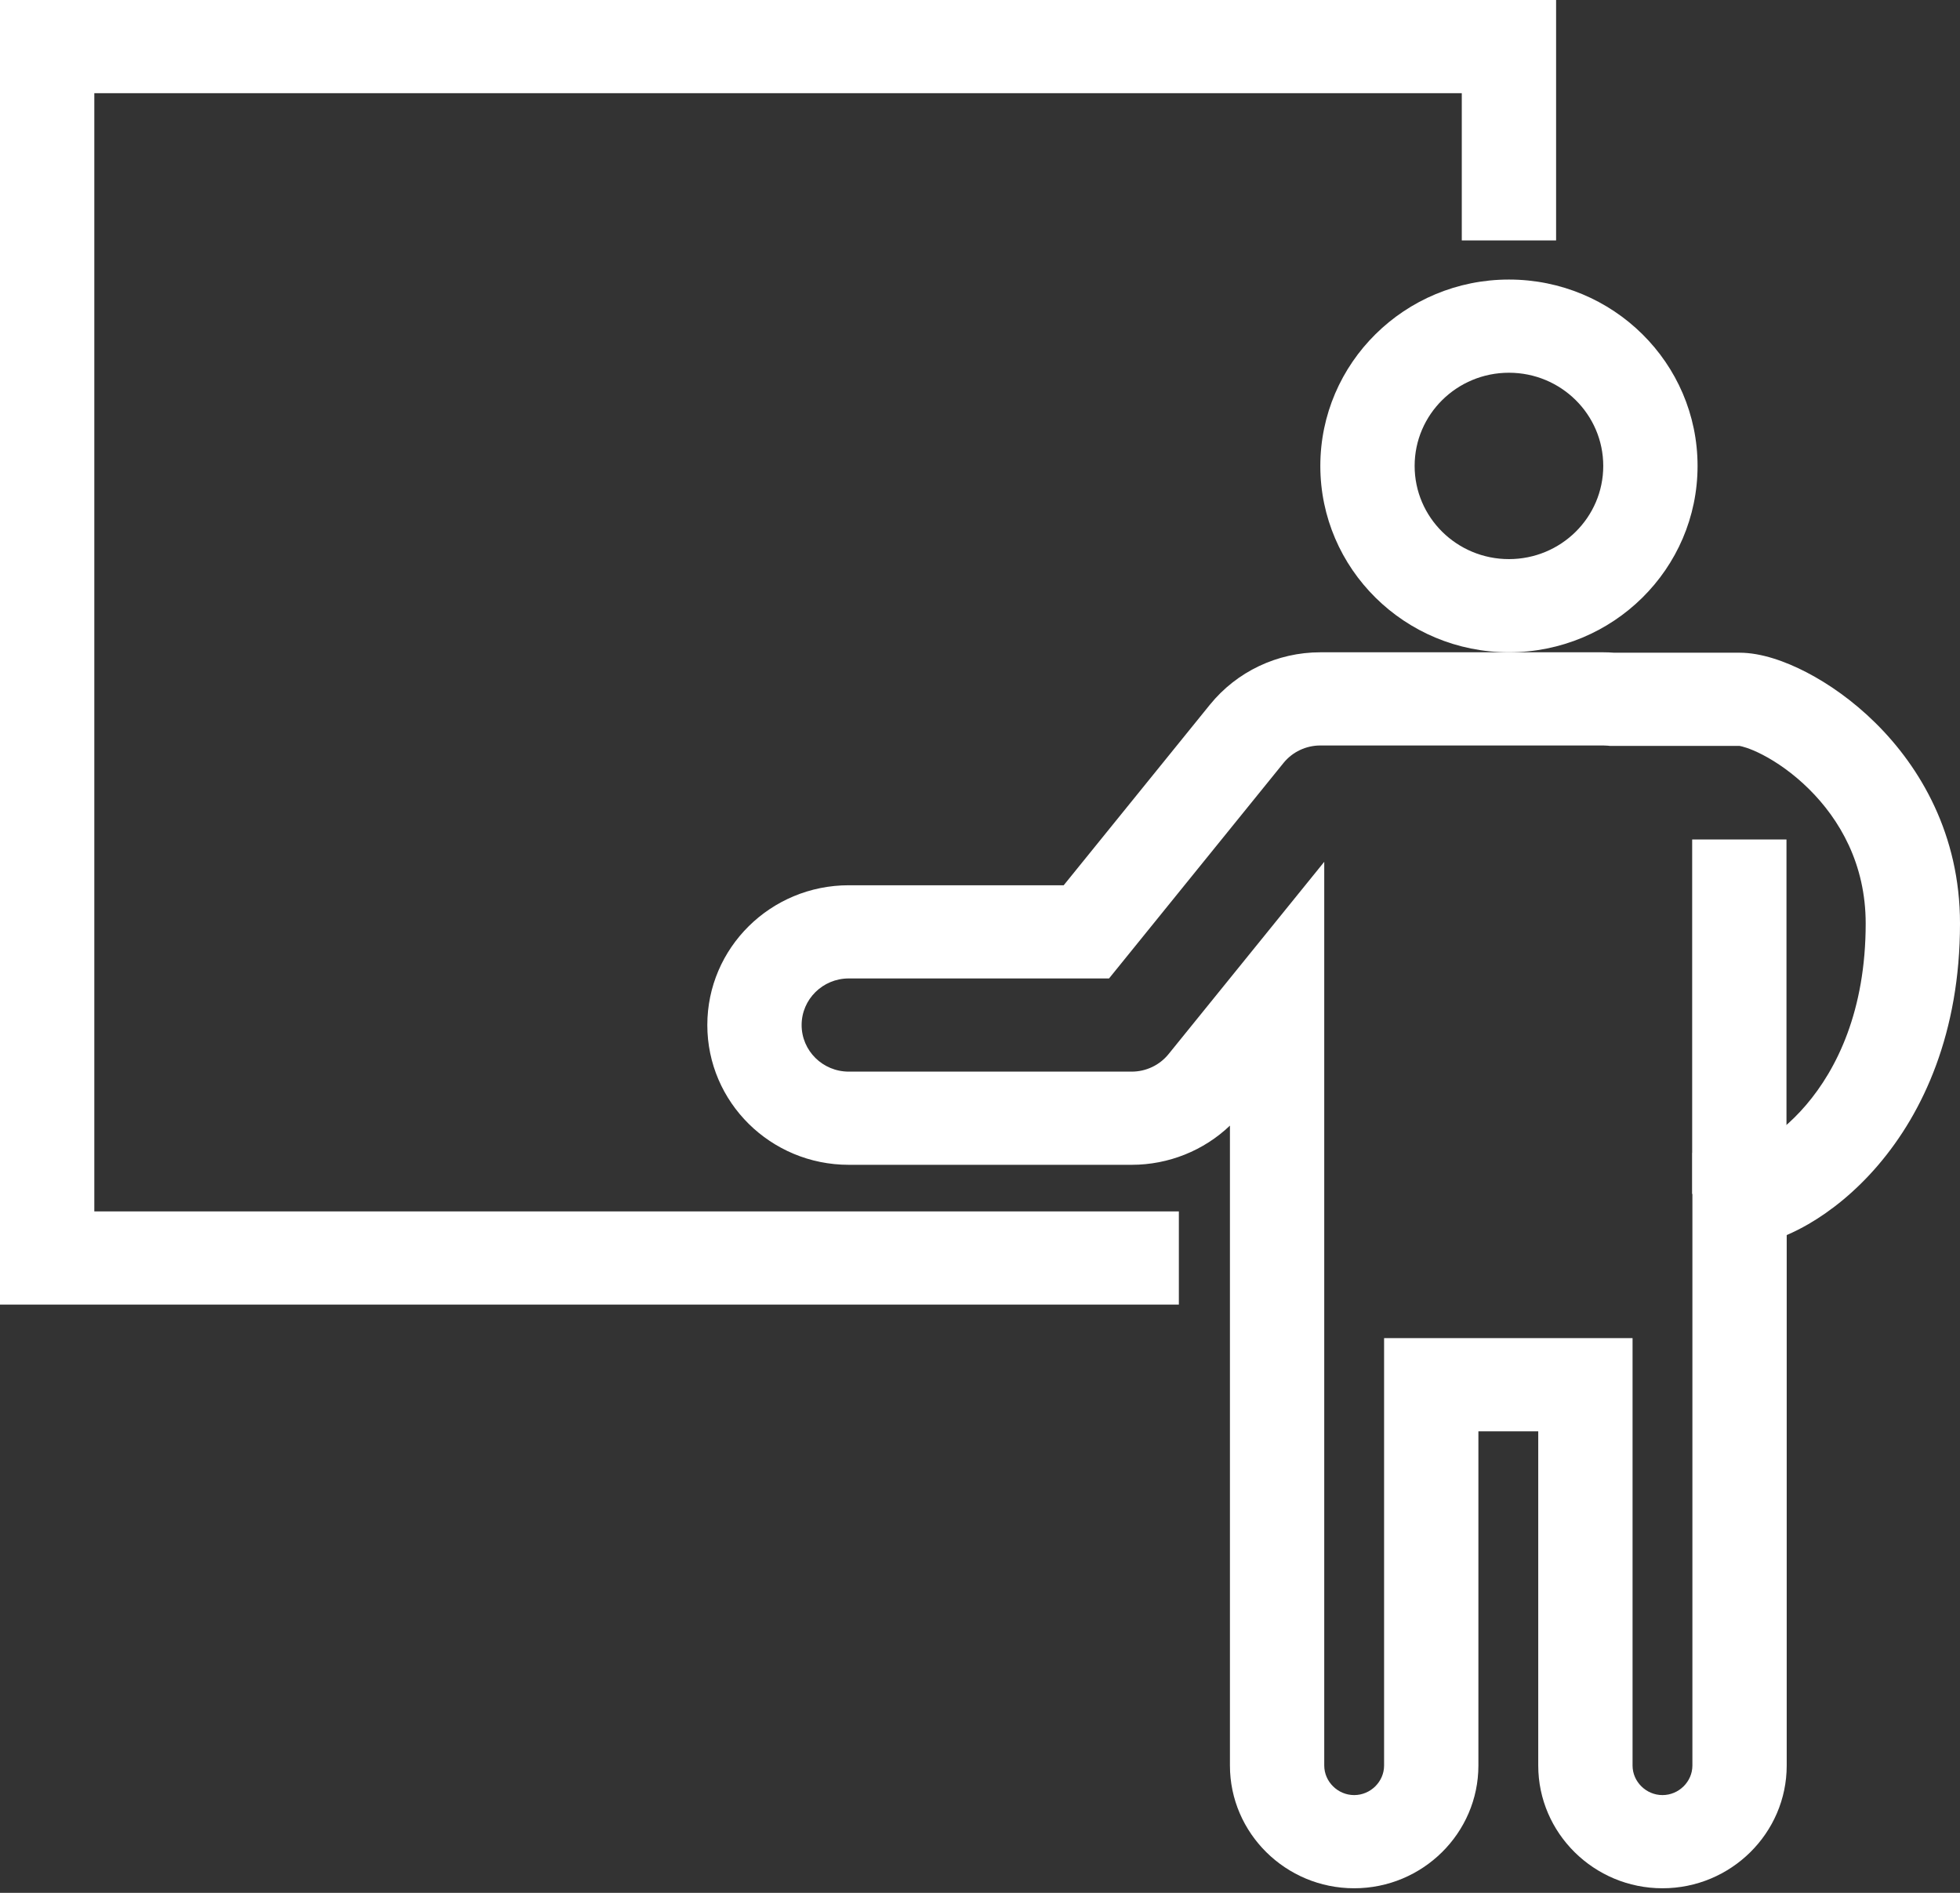 <?xml version="1.0" encoding="UTF-8"?> <svg xmlns="http://www.w3.org/2000/svg" width="203" height="196" viewBox="0 0 203 196" fill="none"><rect x="0" y="0" width="203" height="196" fill="#333333" stroke="none"/> <path fill-rule="evenodd" clip-rule="evenodd" d="M156.283 38.596C150.889 38.596 146.516 42.916 146.516 48.246C146.516 53.575 150.889 57.895 156.283 57.895C161.678 57.895 166.051 53.575 166.051 48.246C166.051 42.916 161.678 38.596 156.283 38.596ZM136.748 48.246C136.748 37.588 145.495 28.947 156.283 28.947C167.072 28.947 175.819 37.588 175.819 48.246C175.819 58.904 167.072 67.544 156.283 67.544C145.495 67.544 136.748 58.904 136.748 48.246Z" fill="white"></path> <path fill-rule="evenodd" clip-rule="evenodd" d="M125.307 72.976C128.087 69.543 132.297 67.544 136.748 67.544H166.051C166.429 67.544 166.805 67.558 167.178 67.587H180.168C182.424 67.587 184.926 68.487 187.093 69.61C189.413 70.812 191.919 72.565 194.24 74.856C198.908 79.463 203 86.439 203 95.62C203 106.915 199.209 115.166 194.519 120.649C192.2 123.362 189.668 125.387 187.291 126.761C186.573 127.176 185.82 127.56 185.052 127.888V182.817C185.052 189.819 179.273 195.527 172.185 195.527C165.097 195.527 159.318 189.819 159.318 182.817V148.211H153.12V182.817C153.12 189.819 147.341 195.527 140.253 195.527C133.165 195.527 127.386 189.819 127.386 182.817V116.556C124.673 119.143 121.032 120.614 117.212 120.614H87.909C79.817 120.614 73.258 114.134 73.258 106.141C73.258 98.147 79.817 91.667 87.909 91.667H110.17L125.307 72.976ZM136.748 77.193C135.264 77.193 133.861 77.859 132.934 79.004L114.865 101.316H87.909C85.212 101.316 83.025 103.476 83.025 106.141C83.025 108.805 85.212 110.965 87.909 110.965H117.212C118.696 110.965 120.099 110.299 121.026 109.155L137.154 89.24V182.817C137.154 184.49 138.56 185.878 140.253 185.878C141.946 185.878 143.352 184.49 143.352 182.817V138.562H169.086V182.817C169.086 184.49 170.492 185.878 172.185 185.878C173.878 185.878 175.284 184.49 175.284 182.817V119.38H180.168C180.139 119.38 180.148 119.378 180.194 119.367C180.374 119.324 181.124 119.146 182.358 118.433C183.759 117.623 185.44 116.314 187.058 114.422C190.245 110.695 193.232 104.654 193.232 95.62C193.232 89.478 190.545 84.849 187.337 81.683C185.72 80.087 184.014 78.911 182.556 78.155C181.157 77.43 180.34 77.271 180.19 77.242C180.168 77.237 180.16 77.236 180.168 77.236H166.744L166.517 77.214C166.365 77.201 166.21 77.193 166.051 77.193H136.748Z" fill="white"></path> <path fill-rule="evenodd" clip-rule="evenodd" d="M0 0H161.167V24.895H151.399V9.649H9.768V125.439H122.096V135.088H0V0Z" fill="white"></path> <path fill-rule="evenodd" clip-rule="evenodd" d="M175.261 123.63V86.927H185.028V123.63H175.261Z" fill="white"></path> </svg> 